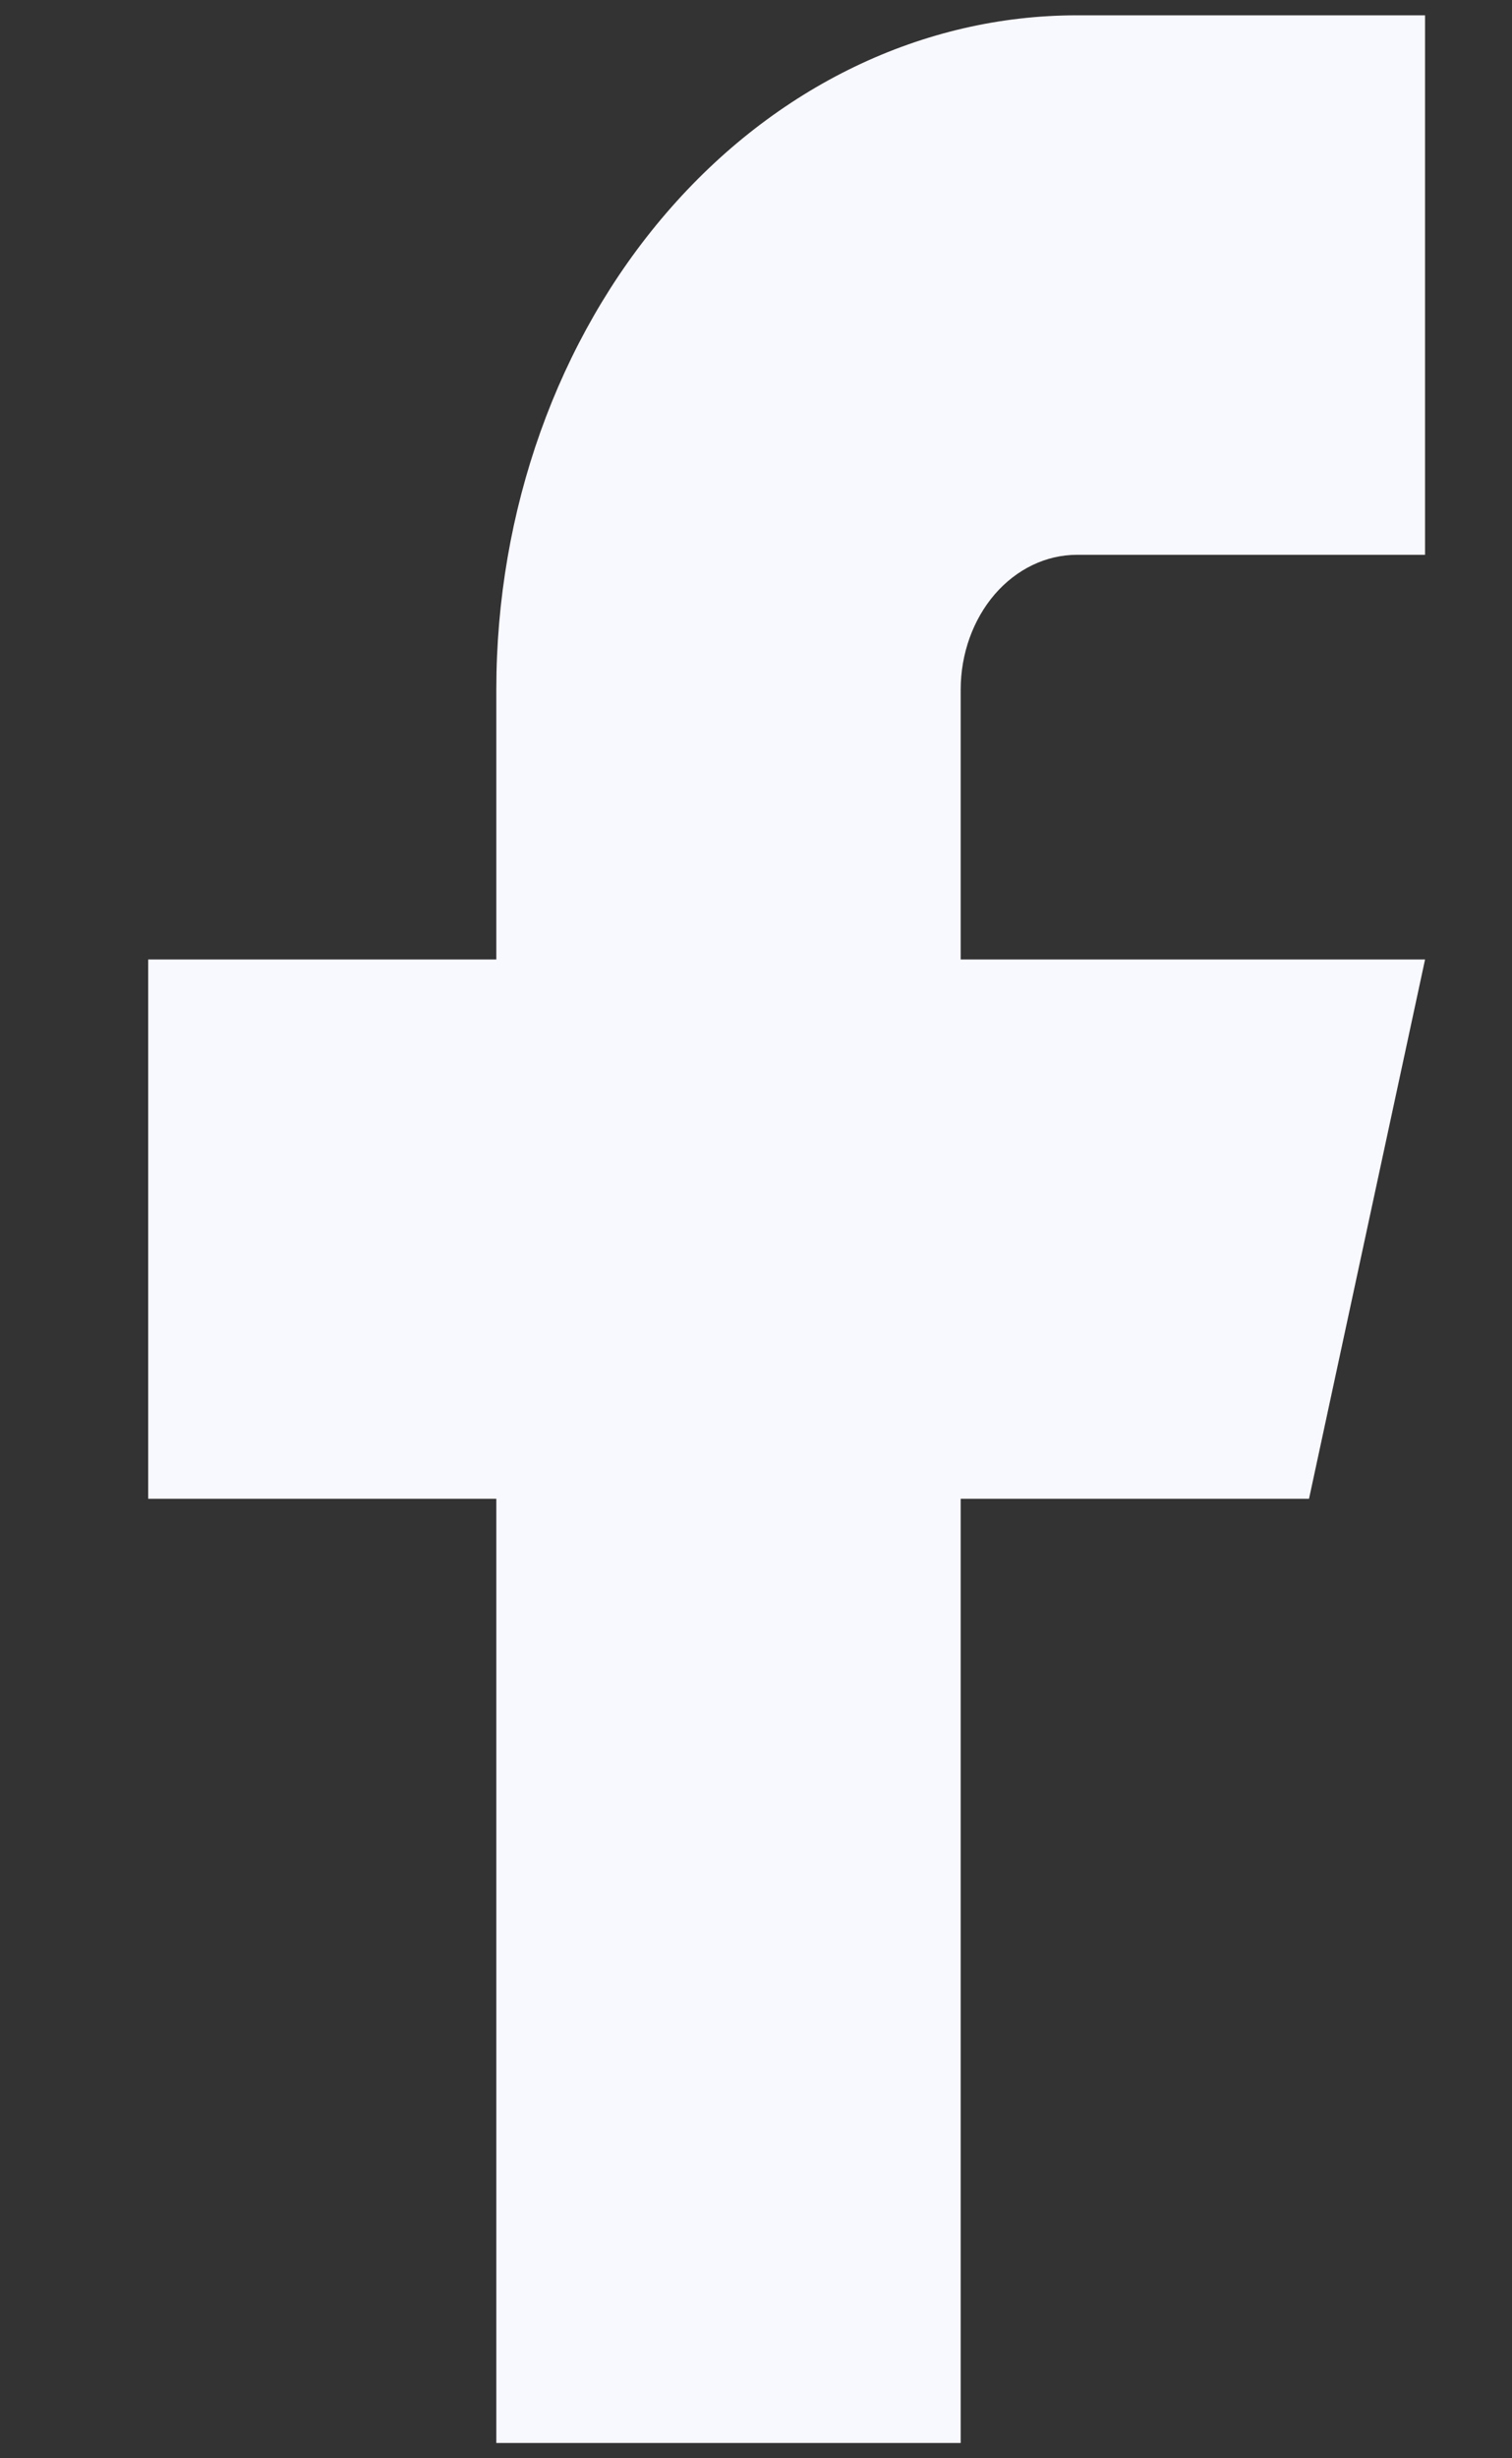 <svg width="8" height="13" viewBox="0 0 8 13" fill="none" xmlns="http://www.w3.org/2000/svg">
<rect x="0" y="0" width="8" height="13" fill="#333333" stroke="none"/>
<path d="M0.784 5.074V7.926H2.626V12.919H5.083V7.926H6.926L7.54 5.074H5.083V3.647C5.083 3.458 5.148 3.277 5.263 3.143C5.379 3.009 5.535 2.934 5.698 2.934H7.54V0.081H5.698C4.883 0.081 4.102 0.457 3.526 1.126C2.95 1.794 2.626 2.701 2.626 3.647V5.074H0.784Z" fill="#f8f8ff"/>
</svg>

